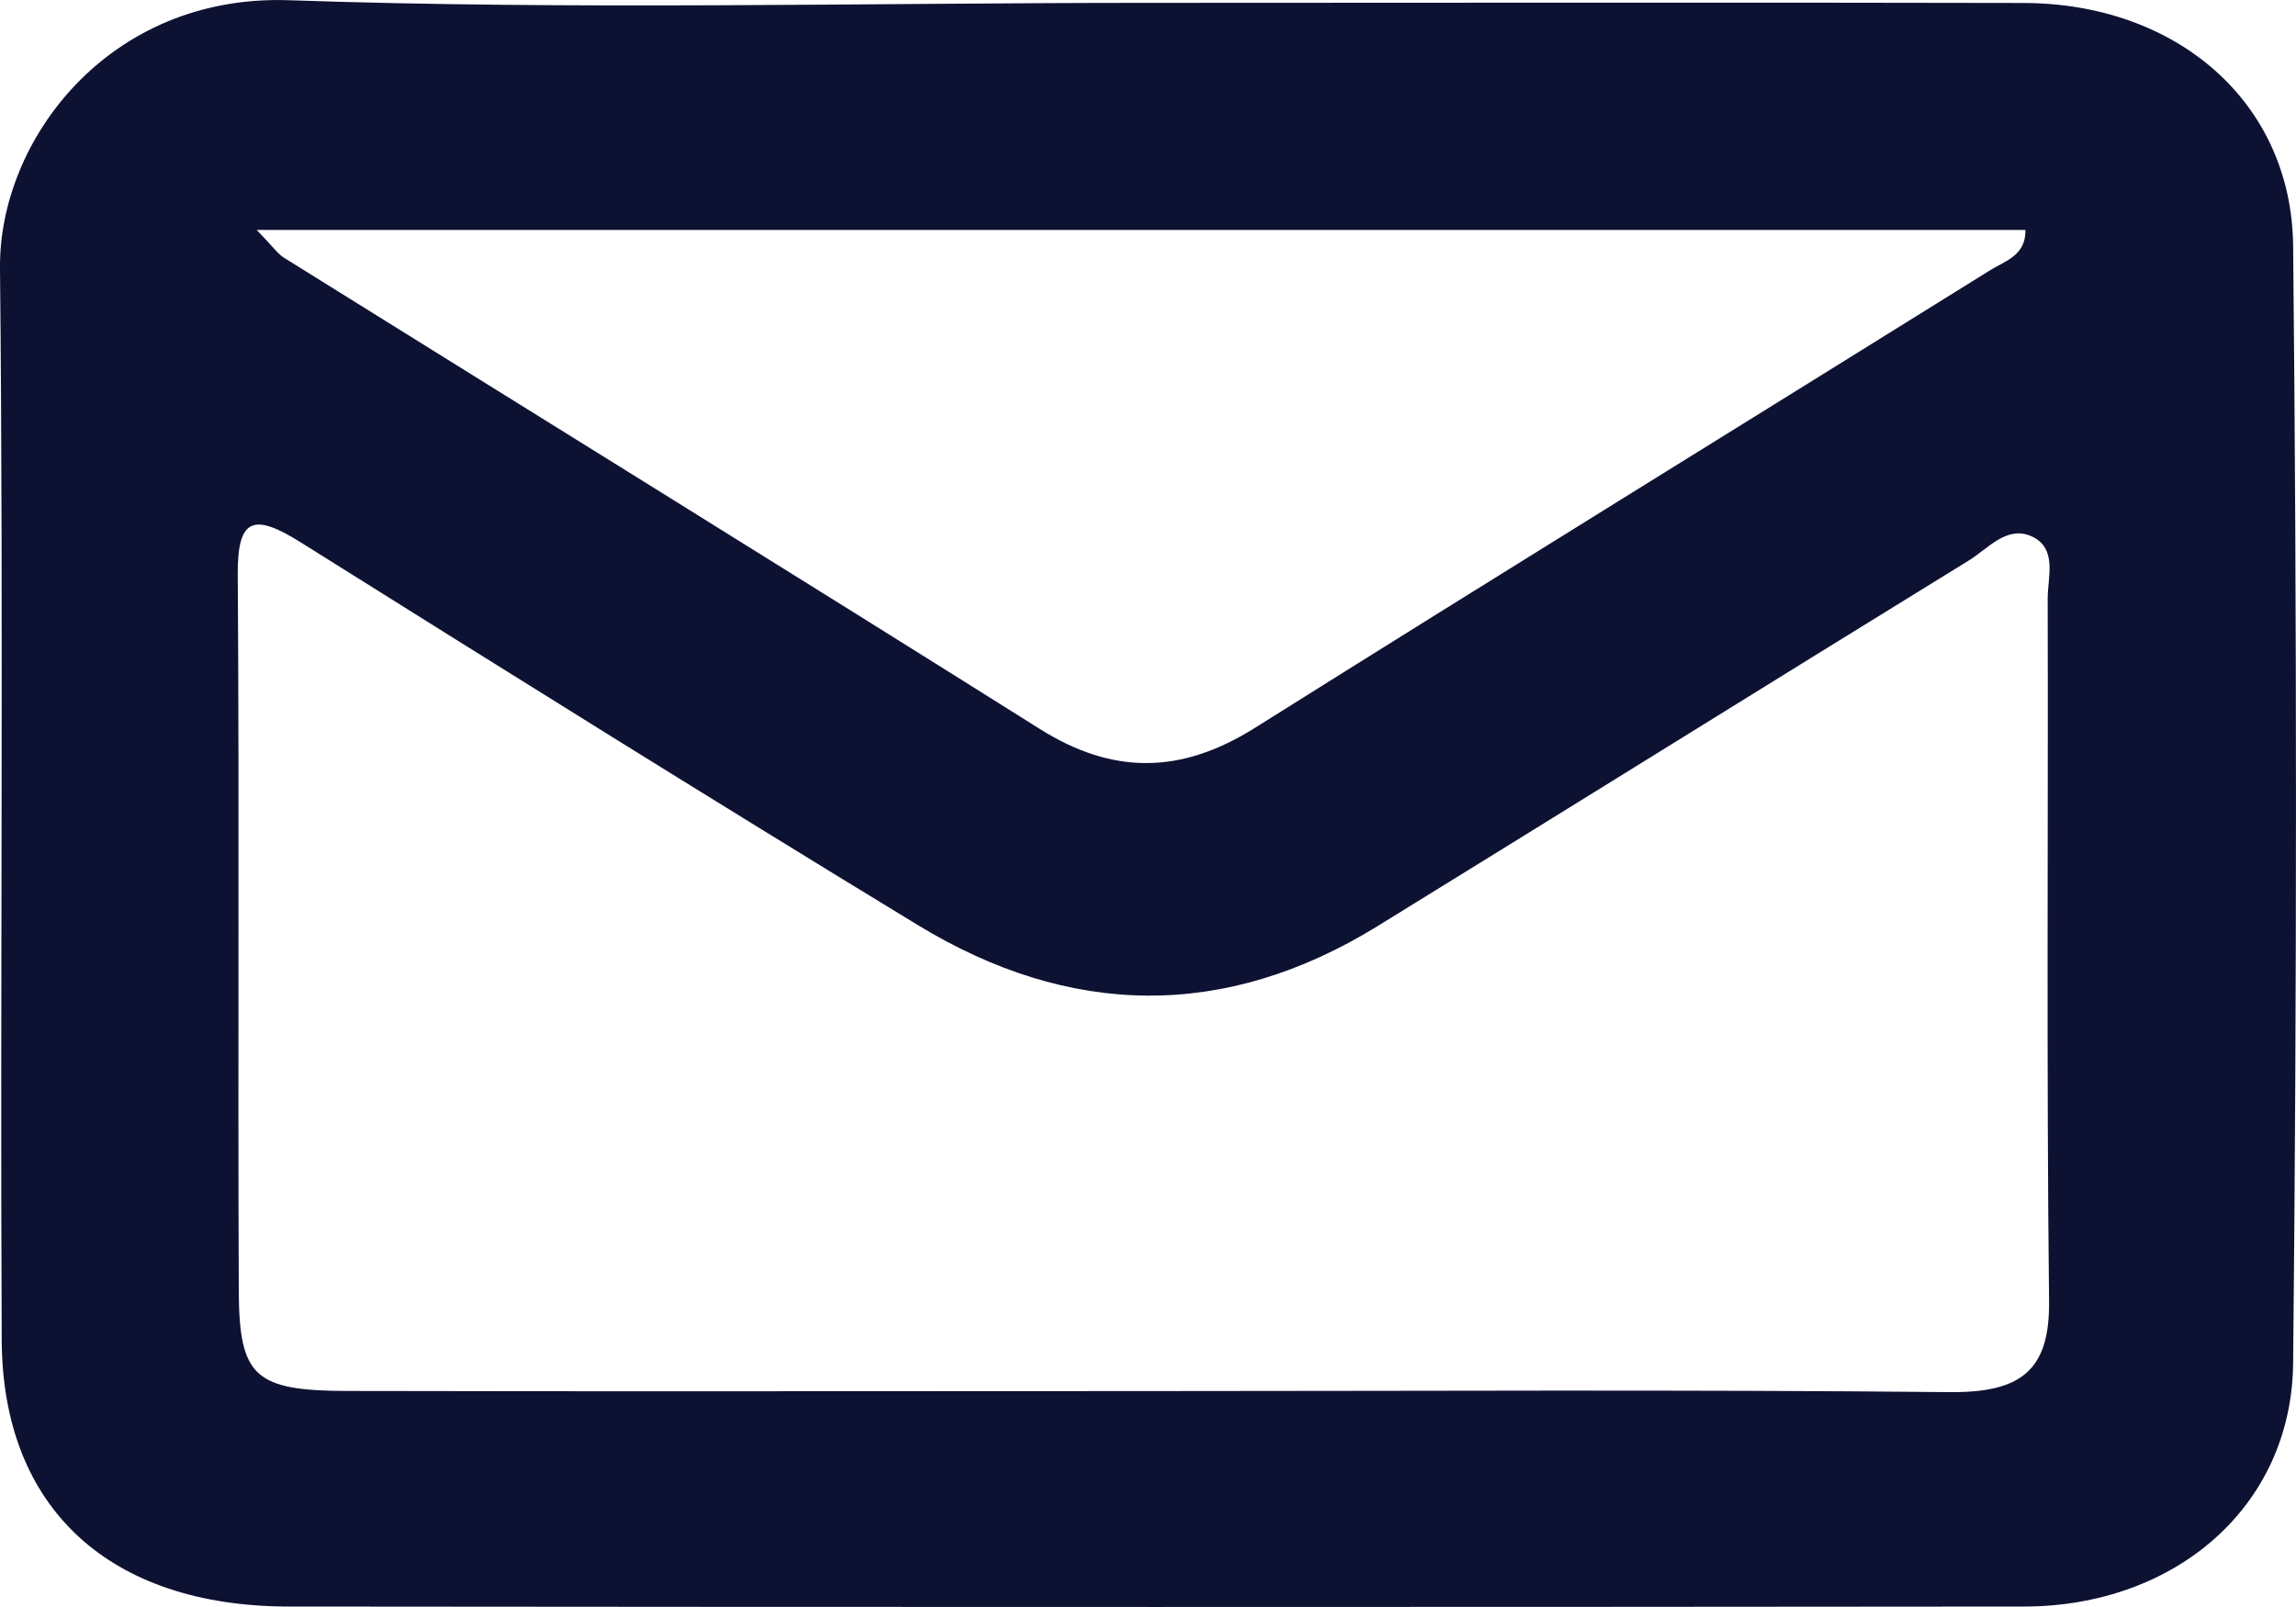 <svg width="20" height="14" viewBox="0 0 20 14" fill="none" xmlns="http://www.w3.org/2000/svg">
<path d="M10.002 0.025C12.545 0.025 15.087 0.02 17.629 0.026C18.958 0.029 19.962 0.888 19.975 2.142C20.008 5.386 20.008 8.63 19.975 11.875C19.963 13.122 18.951 13.995 17.628 13.996C12.591 14.001 7.552 14.001 2.514 13.996C0.953 13.994 0.022 13.14 0.015 11.677C0 8.564 0.032 5.452 0 2.339C-0.012 1.222 0.947 -0.052 2.517 0.002C5.009 0.088 7.507 0.025 10.002 0.025ZM9.972 12.119C12.306 12.119 14.641 12.105 16.976 12.128C17.604 12.135 17.856 11.941 17.849 11.335C17.826 9.295 17.842 7.253 17.837 5.213C17.837 5.027 17.923 4.778 17.7 4.674C17.482 4.572 17.317 4.781 17.148 4.884C15.43 5.942 13.718 7.009 12 8.068C10.667 8.89 9.317 8.864 7.995 8.059C6.192 6.962 4.404 5.844 2.618 4.724C2.206 4.465 2.069 4.517 2.071 4.999C2.085 7.083 2.071 9.168 2.08 11.252C2.084 11.998 2.221 12.117 3.037 12.118C5.349 12.123 7.66 12.119 9.972 12.119ZM17.645 2.003H2.236C2.381 2.153 2.419 2.211 2.473 2.245C4.667 3.613 6.867 4.973 9.055 6.349C9.699 6.755 10.292 6.742 10.93 6.342C13.061 5.003 15.205 3.682 17.341 2.351C17.468 2.273 17.648 2.224 17.643 2.003H17.645Z" fill="#0D1132"/>
</svg>
